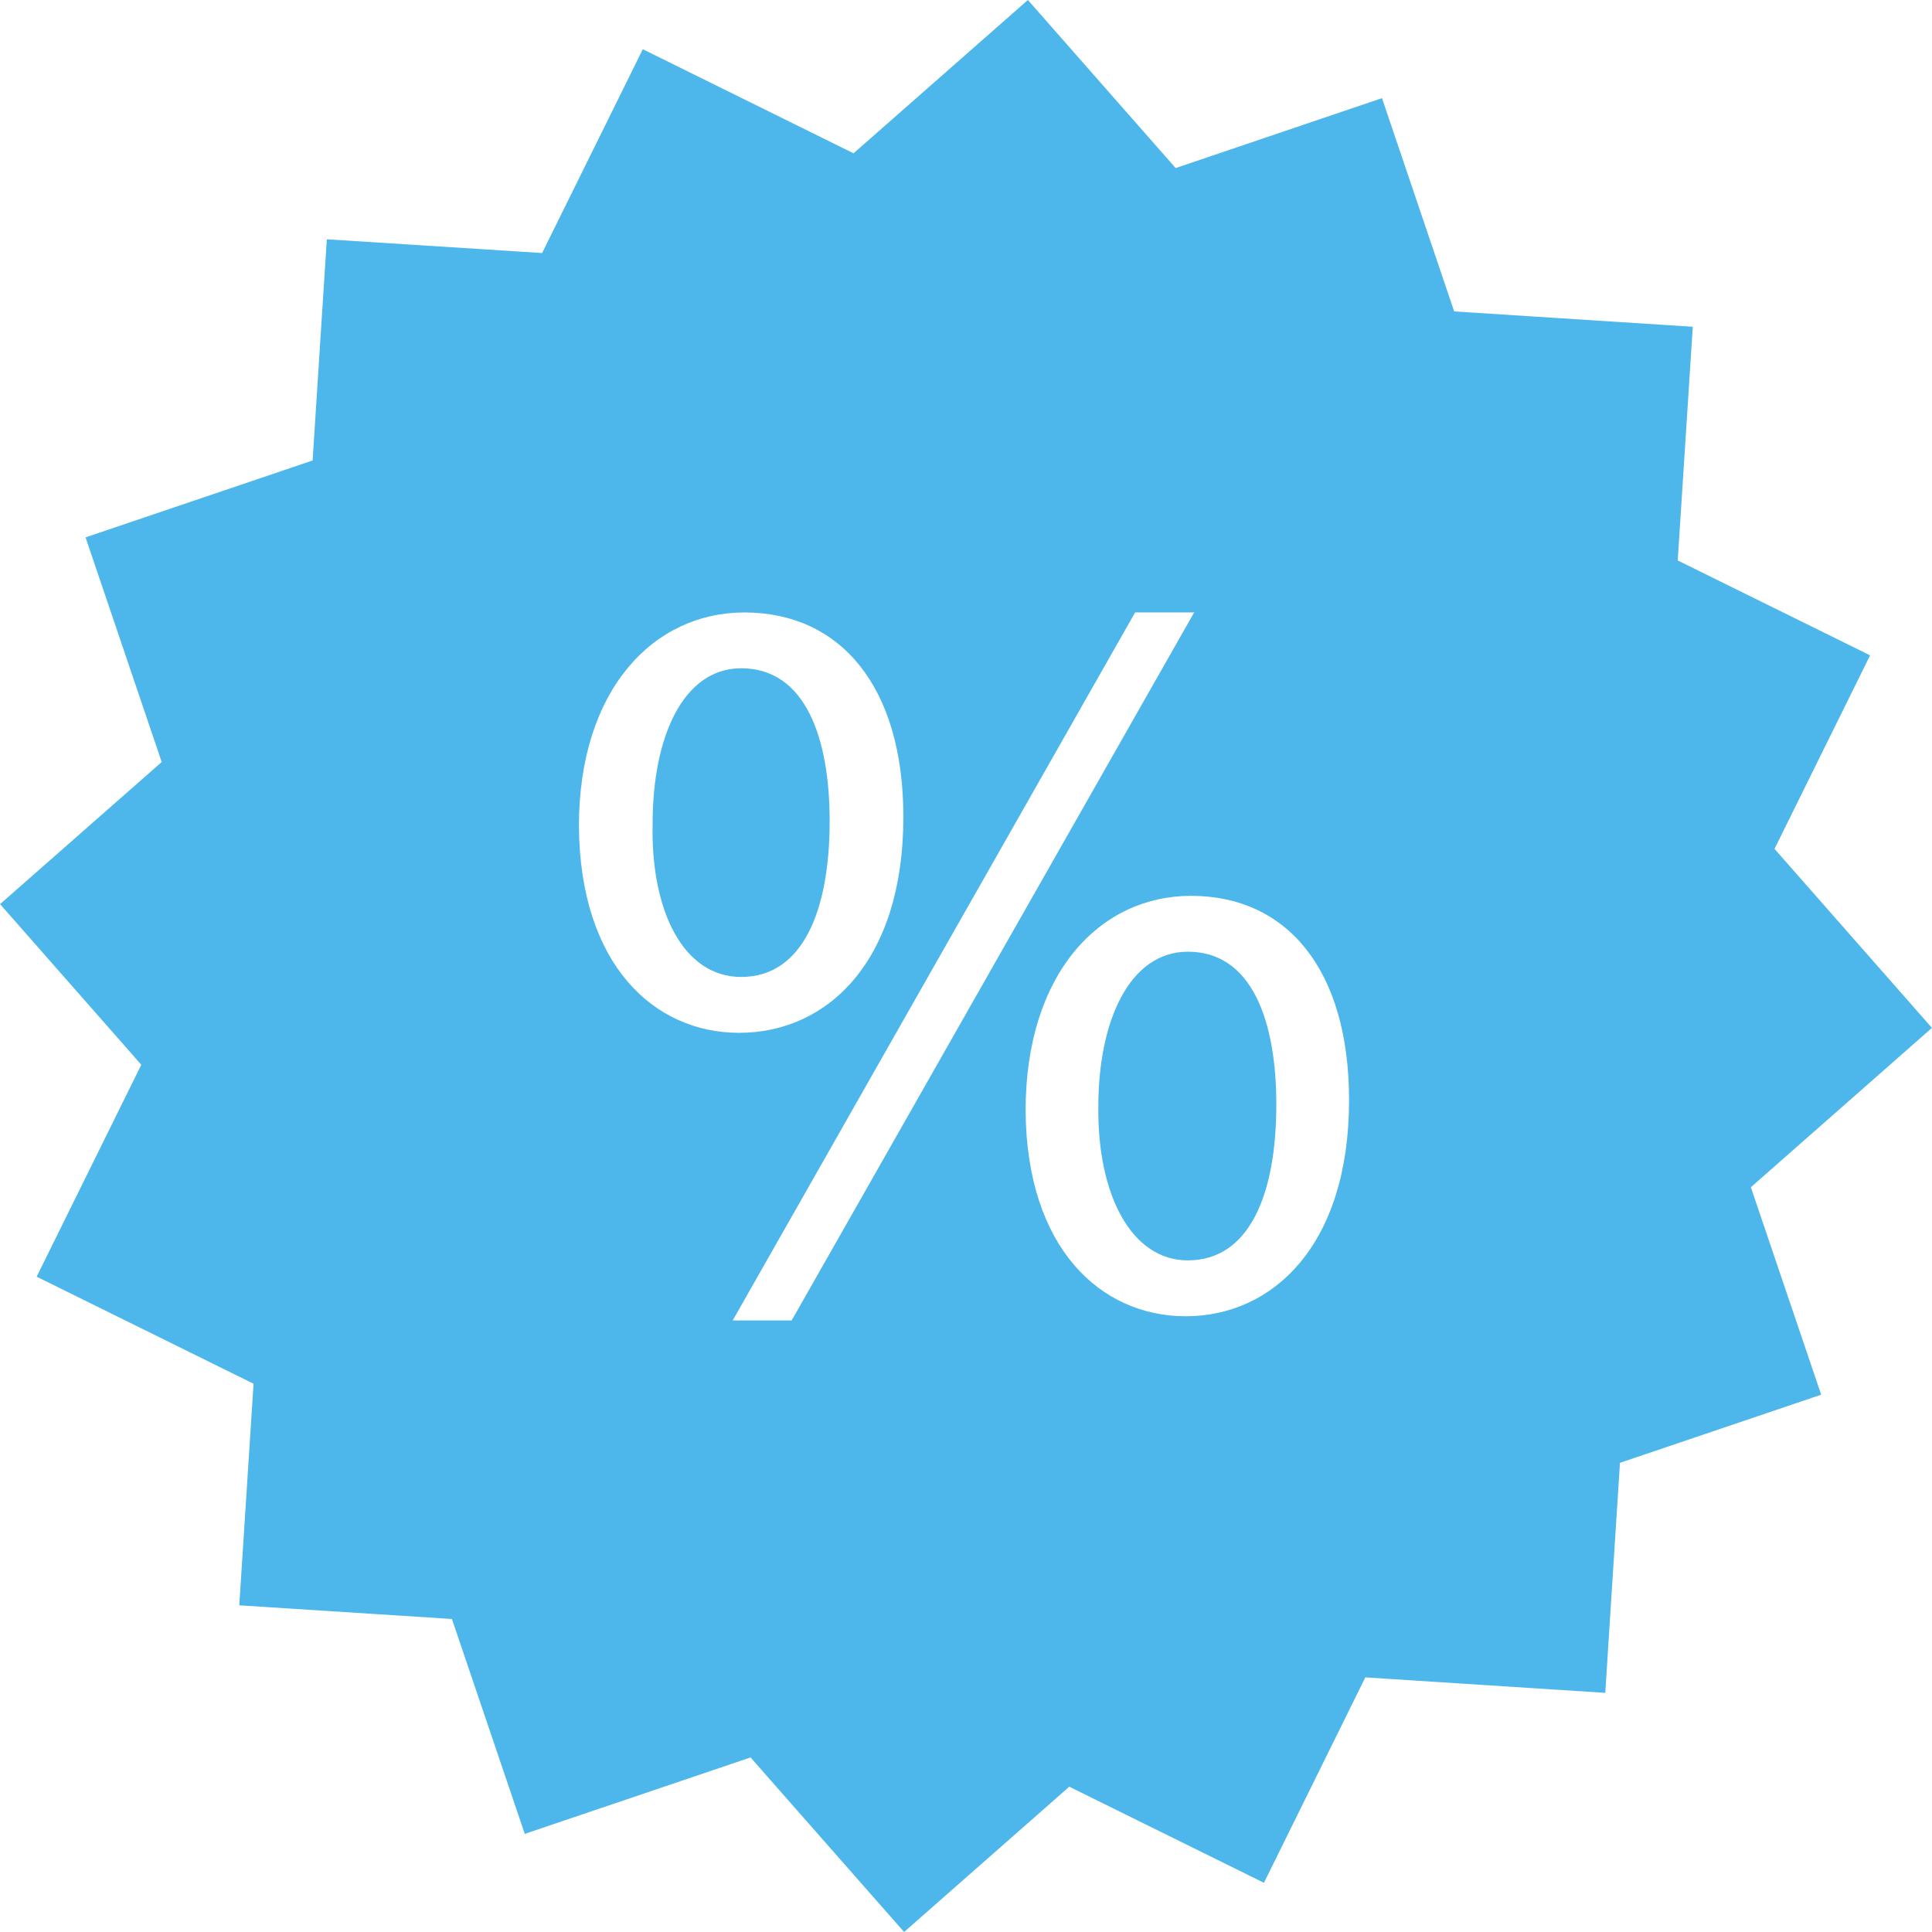 <?xml version="1.0" encoding="iso-8859-1"?>
<!-- Generator: Adobe Illustrator 16.0.0, SVG Export Plug-In . SVG Version: 6.00 Build 0)  -->
<!DOCTYPE svg PUBLIC "-//W3C//DTD SVG 1.1//EN" "http://www.w3.org/Graphics/SVG/1.1/DTD/svg11.dtd">
<svg xmlns="http://www.w3.org/2000/svg" xmlns:xlink="http://www.w3.org/1999/xlink" version="1.1" id="Capa_1" x="0px" y="0px" width="128px" height="128px" viewBox="0 0 359.993 359.993" style="enable-background:new 0 0 359.993 359.993;" xml:space="preserve">
<g>
	<g>
		<g>
			<path d="M221.337,177.333c-10.797,0-16.682,12.755-16.682,28.865c-0.198,16.279,6.077,28.648,16.682,28.648     c11.396,0,16.483-12.171,16.483-29.039C237.813,190.292,233.311,177.333,221.337,177.333z" fill="#4db7eb"/>
		</g>
		<g>
			<path d="M154.59,152.996c0-15.52-4.521-28.475-16.492-28.475c-10.785,0-16.492,12.76-16.492,28.862     c-0.393,16.282,5.702,28.655,16.492,28.655C149.486,182.038,154.59,169.869,154.59,152.996z" fill="#4db7eb"/>
		</g>
		<g>
			<path d="M359.981,191.528l-29.333-33.359l17.81-36.059l-35.843-17.678l2.805-43.547l-44.46-2.858l-13.45-39.74l-38.449,13.027     L191.529,0L159.04,28.567L119.774,9.172l-18.762,37.978l-40.115-2.564L58.25,85.802L15.942,100.13l14.187,41.859L0.012,168.467     l26.316,29.931L6.83,237.886l40.413,19.948l-2.657,41.288l39.623,2.547l13.571,40.04l42.073-14.243l28.61,32.527l30.778-27.076     l36.269,17.907l18.892-38.274l44.711,2.882l2.738-42.862l37.494-12.694l-13.103-38.659L359.981,191.528z M107.87,153.975     c0-25.511,13.934-39.856,30.819-39.856c17.861,0,29.637,13.754,29.637,38.097c0,26.889-14.129,40.232-30.615,40.232     C121.804,192.441,108.065,179.69,107.87,153.975z M147.511,246.04h-10.986l74.988-131.928h11.001L147.511,246.04z M220.94,245.26     c-15.9,0-29.651-12.755-29.838-38.274c0-25.734,13.938-40.062,30.816-40.062c17.876,0,29.454,13.736,29.454,38.073     C251.373,231.911,237.249,245.26,220.94,245.26z" fill="#4db7eb"/>
		</g>
	</g>
</g>
<g>
</g>
<g>
</g>
<g>
</g>
<g>
</g>
<g>
</g>
<g>
</g>
<g>
</g>
<g>
</g>
<g>
</g>
<g>
</g>
<g>
</g>
<g>
</g>
<g>
</g>
<g>
</g>
<g>
</g>
</svg>
